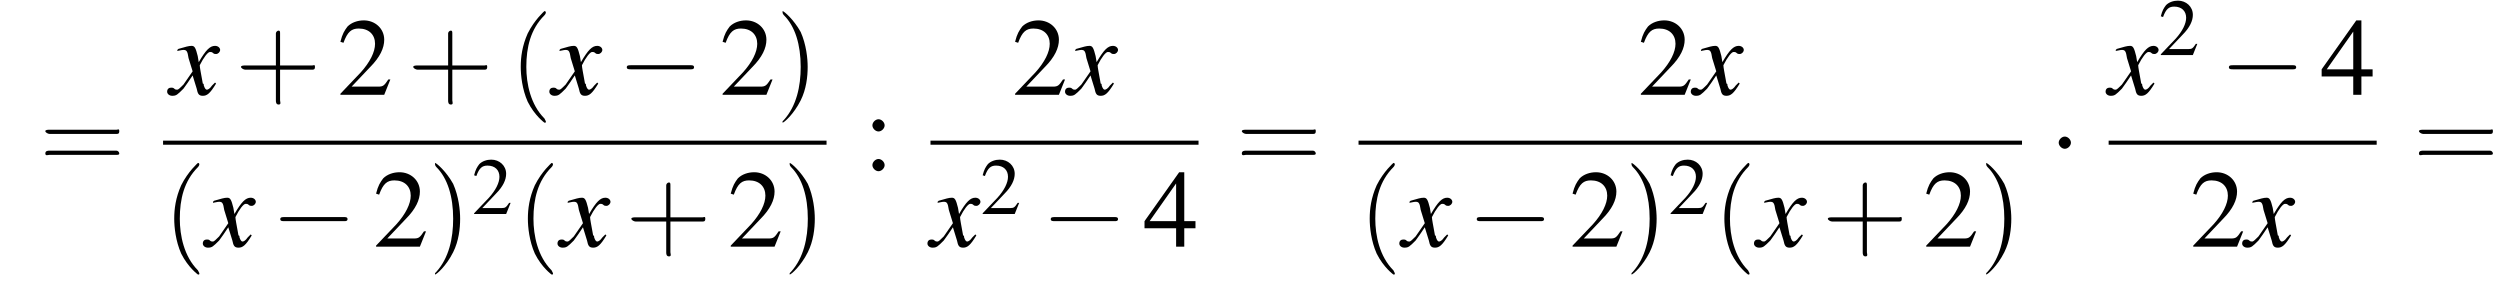 <?xml version='1.0' encoding='UTF-8'?>
<!---11.1-->
<svg height='27.9pt' version='1.1' viewBox='114.0 69.7 245.3 27.9' width='245.3pt' xmlns='http://www.w3.org/2000/svg' xmlns:xlink='http://www.w3.org/1999/xlink'>
<defs>
<path d='M7.2 -2.5C7.3 -2.5 7.5 -2.5 7.5 -2.7S7.3 -2.9 7.2 -2.9H1.3C1.1 -2.9 0.9 -2.9 0.9 -2.7S1.1 -2.5 1.3 -2.5H7.2Z' id='g1-0'/>
<path d='M2.1 -2.7C2.1 -3 1.8 -3.3 1.5 -3.3S0.9 -3 0.9 -2.7S1.2 -2.1 1.5 -2.1S2.1 -2.4 2.1 -2.7Z' id='g1-1'/>
<path d='M5.2 -1.5L5 -1.5C4.6 -0.9 4.5 -0.8 4 -0.8H1.4L3.2 -2.7C4.2 -3.7 4.6 -4.6 4.6 -5.4C4.6 -6.5 3.7 -7.3 2.6 -7.3C2 -7.3 1.4 -7.1 1 -6.7C0.7 -6.3 0.5 -6 0.3 -5.2L0.6 -5.1C1 -6.2 1.4 -6.5 2.1 -6.5C3.1 -6.5 3.7 -5.9 3.7 -5C3.7 -4.2 3.2 -3.2 2.3 -2.2L0.3 -0.1V0H4.6L5.2 -1.5Z' id='g3-50'/>
<path d='M5.1 -2.5H4V-7.3H3.5L0.1 -2.5V-1.8H3.2V0H4V-1.8H5.1V-2.5ZM3.2 -2.5H0.6L3.2 -6.2V-2.5Z' id='g3-52'/>
<path d='M1.5 -5C1.2 -5 0.9 -4.7 0.9 -4.4C0.9 -4.1 1.2 -3.8 1.5 -3.8C1.8 -3.8 2.1 -4.1 2.1 -4.4C2.1 -4.7 1.8 -5 1.5 -5ZM1.5 -1.1C1.2 -1.1 0.9 -0.8 0.9 -0.5C0.9 -0.2 1.2 0.1 1.5 0.1C1.8 0.1 2.1 -0.2 2.1 -0.5C2.1 -0.8 1.8 -1.1 1.5 -1.1Z' id='g3-58'/>
<use id='g11-50' transform='scale(0.731)' xlink:href='#g3-50'/>
<path d='M2.6 1.9C2.6 1.9 2.6 1.9 2.5 1.7C1.5 0.7 1.2 -0.8 1.2 -2C1.2 -3.4 1.5 -4.7 2.5 -5.7C2.6 -5.8 2.6 -5.9 2.6 -5.9C2.6 -5.9 2.6 -6 2.5 -6C2.5 -6 1.8 -5.4 1.3 -4.4C0.9 -3.5 0.8 -2.7 0.8 -2C0.8 -1.4 0.9 -0.4 1.3 0.5C1.8 1.5 2.5 2 2.5 2C2.6 2 2.6 2 2.6 1.9Z' id='g12-40'/>
<path d='M2.3 -2C2.3 -2.6 2.2 -3.6 1.8 -4.5C1.3 -5.4 0.6 -6 0.5 -6C0.5 -6 0.5 -5.9 0.5 -5.9C0.5 -5.9 0.5 -5.8 0.6 -5.7C1.4 -4.9 1.8 -3.6 1.8 -2C1.8 -0.6 1.5 0.8 0.6 1.8C0.5 1.9 0.5 1.9 0.5 1.9C0.5 2 0.5 2 0.5 2C0.6 2 1.3 1.4 1.8 0.4C2.2 -0.4 2.3 -1.3 2.3 -2Z' id='g12-41'/>
<path d='M3.2 -1.8H5.5C5.6 -1.8 5.7 -1.8 5.7 -2S5.6 -2.1 5.5 -2.1H3.2V-4.4C3.2 -4.5 3.2 -4.6 3.1 -4.6S2.9 -4.5 2.9 -4.4V-2.1H0.7C0.6 -2.1 0.4 -2.1 0.4 -2S0.6 -1.8 0.7 -1.8H2.9V0.4C2.9 0.5 2.9 0.7 3.1 0.7S3.2 0.5 3.2 0.4V-1.8Z' id='g12-43'/>
<path d='M5.5 -2.6C5.6 -2.6 5.7 -2.6 5.7 -2.8S5.6 -2.9 5.5 -2.9H0.7C0.6 -2.9 0.4 -2.9 0.4 -2.8S0.6 -2.6 0.7 -2.6H5.5ZM5.5 -1.1C5.6 -1.1 5.7 -1.1 5.7 -1.2S5.6 -1.4 5.5 -1.4H0.7C0.6 -1.4 0.4 -1.4 0.4 -1.2S0.6 -1.1 0.7 -1.1H5.5Z' id='g12-61'/>
<path d='M4.4 -1.2C4.3 -1.1 4.2 -1 4.1 -0.9C3.9 -0.6 3.7 -0.5 3.6 -0.5C3.5 -0.5 3.4 -0.6 3.3 -0.9C3.3 -1 3.3 -1.1 3.2 -1.1C3 -2.2 2.9 -2.7 2.9 -2.9C3.3 -3.7 3.7 -4.2 3.9 -4.2C4 -4.2 4.1 -4.2 4.2 -4.1C4.3 -4 4.4 -4 4.5 -4C4.7 -4 4.9 -4.2 4.9 -4.4S4.7 -4.8 4.4 -4.8C3.9 -4.8 3.5 -4.4 2.8 -3.2L2.7 -3.8C2.5 -4.6 2.4 -4.8 2.1 -4.8C1.8 -4.8 1.5 -4.7 0.8 -4.5L0.7 -4.4L0.7 -4.3C1.2 -4.4 1.2 -4.4 1.3 -4.4C1.6 -4.4 1.7 -4.3 1.8 -3.6L2.2 -2.3L1.3 -1C1 -0.7 0.8 -0.5 0.7 -0.5C0.6 -0.5 0.5 -0.5 0.4 -0.6C0.3 -0.7 0.2 -0.7 0.1 -0.7C-0.1 -0.7 -0.3 -0.6 -0.3 -0.3C-0.3 -0.1 -0.1 0.1 0.2 0.1C0.6 0.1 0.7 0 1.3 -0.6C1.6 -1 1.8 -1.3 2.2 -1.9L2.6 -0.6C2.7 -0.1 2.8 0.1 3.2 0.1C3.6 0.1 3.9 -0.1 4.5 -1.1L4.4 -1.2Z' id='g8-120'/>
<use id='g15-50' xlink:href='#g3-50'/>
<use id='g15-52' xlink:href='#g3-52'/>
<use id='g15-58' xlink:href='#g3-58'/>
<use id='g16-40' transform='scale(1.369)' xlink:href='#g12-40'/>
<use id='g16-41' transform='scale(1.369)' xlink:href='#g12-41'/>
<use id='g16-43' transform='scale(1.369)' xlink:href='#g12-43'/>
<use id='g16-61' transform='scale(1.369)' xlink:href='#g12-61'/>
</defs>
<g id='page1'>

<use x='117.9' xlink:href='#g16-61' y='86.4'/>
<use x='130.7' xlink:href='#g8-120' y='79'/>
<use x='137.1' xlink:href='#g16-43' y='79'/>
<use x='147.1' xlink:href='#g15-50' y='79'/>
<use x='154' xlink:href='#g16-43' y='79'/>
<use x='164' xlink:href='#g16-40' y='79'/>
<use x='168.2' xlink:href='#g8-120' y='79'/>
<use x='174.6' xlink:href='#g1-0' y='79'/>
<use x='184.6' xlink:href='#g15-50' y='79'/>
<use x='190.1' xlink:href='#g16-41' y='79'/>
<rect height='0.4' width='65.1' x='130' y='83.5'/>
<use x='130' xlink:href='#g16-40' y='93.9'/>
<use x='134.2' xlink:href='#g8-120' y='93.9'/>
<use x='140.6' xlink:href='#g1-0' y='93.9'/>
<use x='150.6' xlink:href='#g15-50' y='93.9'/>
<use x='156' xlink:href='#g16-41' y='93.9'/>
<use x='160.3' xlink:href='#g11-50' y='90.7'/>
<use x='164.7' xlink:href='#g16-40' y='93.9'/>
<use x='169' xlink:href='#g8-120' y='93.9'/>
<use x='175.4' xlink:href='#g16-43' y='93.9'/>
<use x='185.4' xlink:href='#g15-50' y='93.9'/>
<use x='190.8' xlink:href='#g16-41' y='93.9'/>
<use x='198.7' xlink:href='#g15-58' y='86.4'/>
<use x='213.3' xlink:href='#g15-50' y='79'/>
<use x='218.8' xlink:href='#g8-120' y='79'/>
<rect height='0.4' width='26.3' x='205.3' y='83.5'/>
<use x='205.3' xlink:href='#g8-120' y='93.9'/>
<use x='210.2' xlink:href='#g11-50' y='90.7'/>
<use x='216.2' xlink:href='#g1-0' y='93.9'/>
<use x='226.2' xlink:href='#g15-52' y='93.9'/>
<use x='235.3' xlink:href='#g16-61' y='86.4'/>
<use x='274.7' xlink:href='#g15-50' y='79'/>
<use x='280.2' xlink:href='#g8-120' y='79'/>
<rect height='0.4' width='65.1' x='247.3' y='83.5'/>
<use x='247.3' xlink:href='#g16-40' y='93.9'/>
<use x='251.6' xlink:href='#g8-120' y='93.9'/>
<use x='258' xlink:href='#g1-0' y='93.9'/>
<use x='268' xlink:href='#g15-50' y='93.9'/>
<use x='273.4' xlink:href='#g16-41' y='93.9'/>
<use x='277.7' xlink:href='#g11-50' y='90.7'/>
<use x='282.1' xlink:href='#g16-40' y='93.9'/>
<use x='286.4' xlink:href='#g8-120' y='93.9'/>
<use x='292.8' xlink:href='#g16-43' y='93.9'/>
<use x='302.7' xlink:href='#g15-50' y='93.9'/>
<use x='308.2' xlink:href='#g16-41' y='93.9'/>
<use x='315.1' xlink:href='#g1-1' y='86.4'/>
<use x='320.9' xlink:href='#g8-120' y='79'/>
<use x='325.8' xlink:href='#g11-50' y='75.1'/>
<use x='331.8' xlink:href='#g1-0' y='79'/>
<use x='341.7' xlink:href='#g15-52' y='79'/>
<rect height='0.4' width='26.3' x='320.9' y='83.5'/>
<use x='328.9' xlink:href='#g15-50' y='93.9'/>
<use x='334.3' xlink:href='#g8-120' y='93.9'/>
<use x='350.8' xlink:href='#g16-61' y='86.4'/>
</g>
</svg>